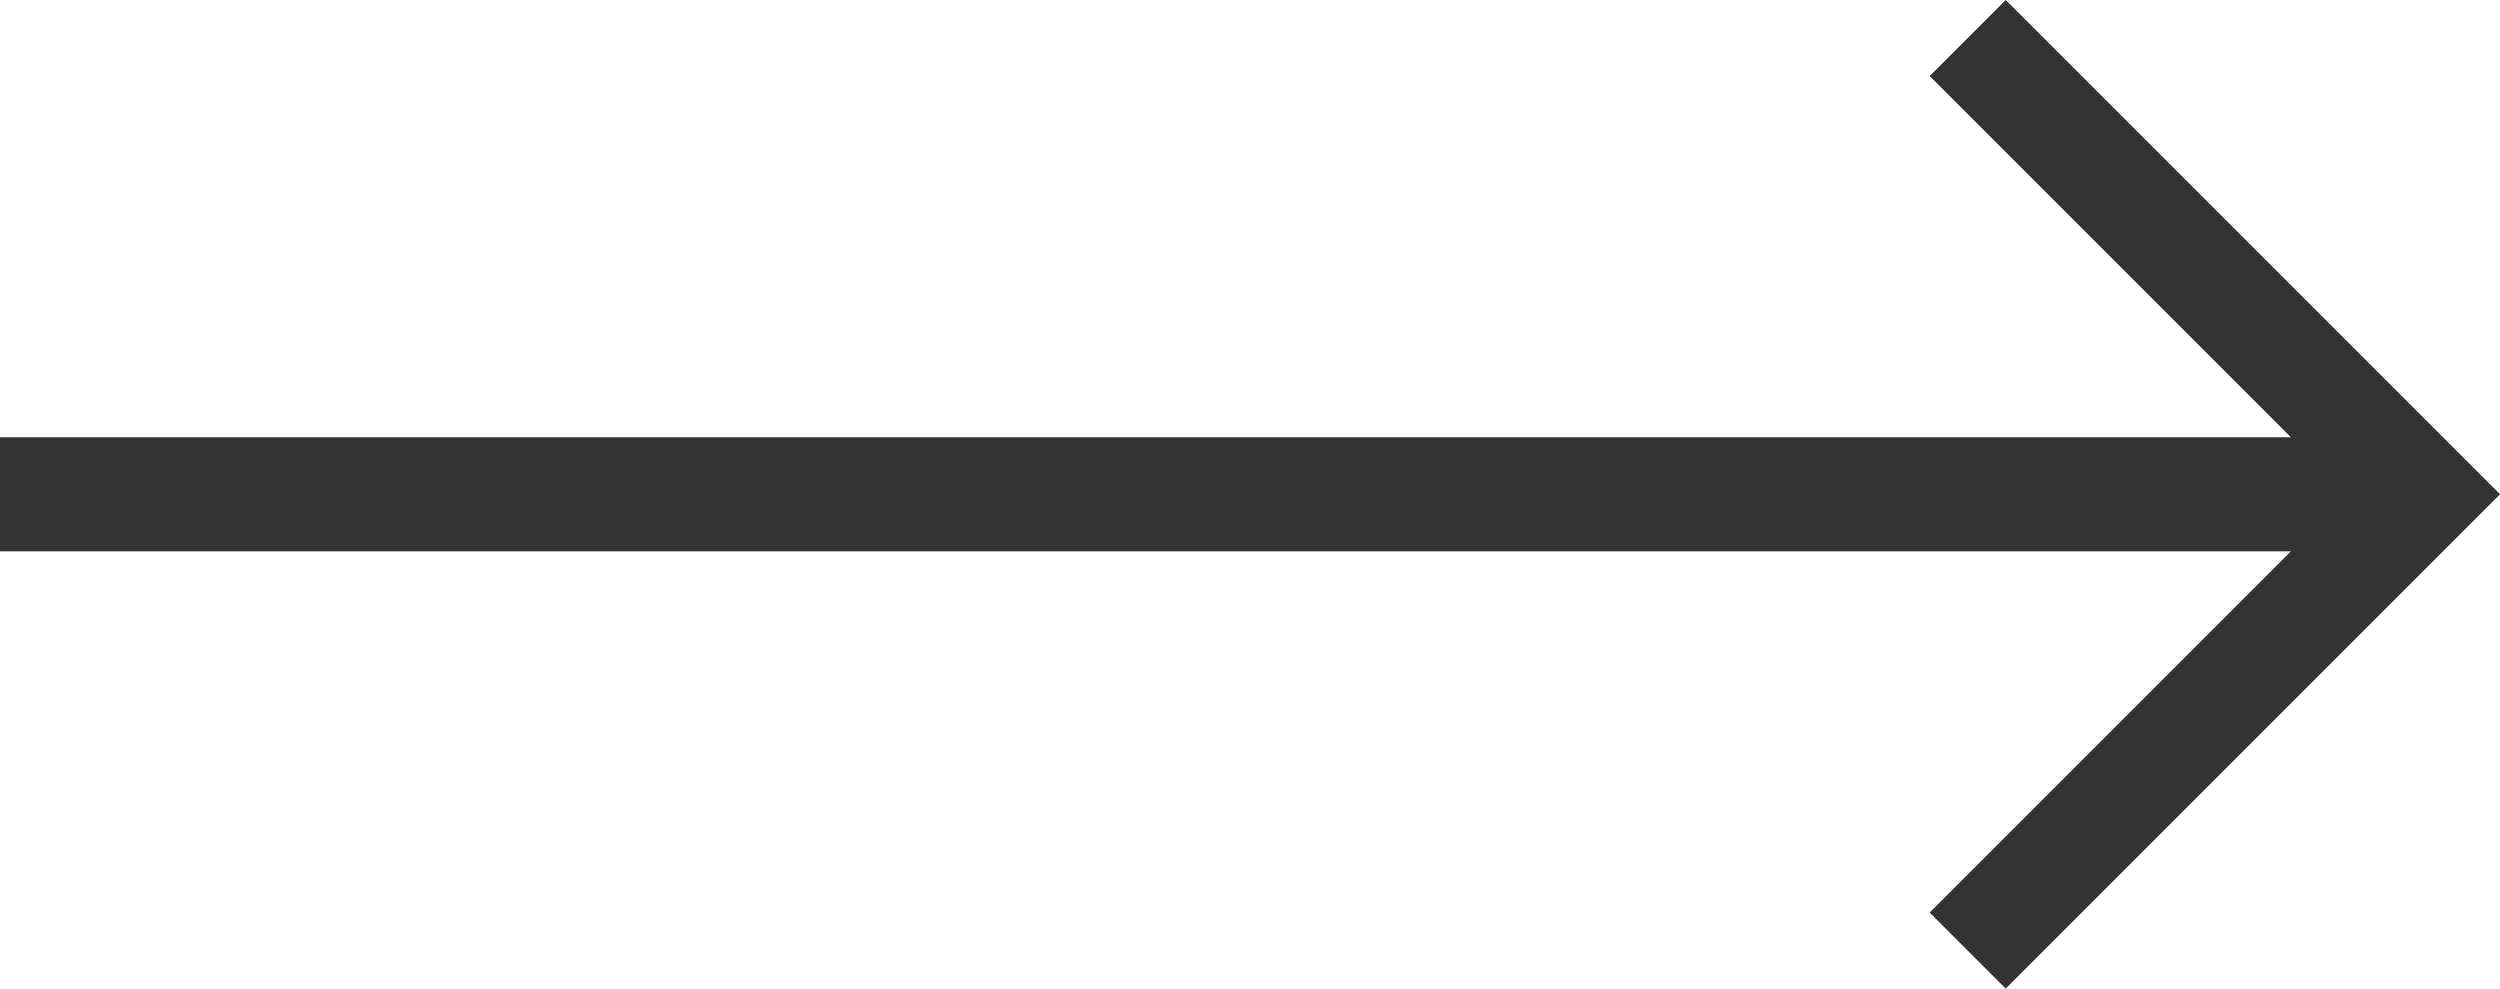 <?xml version="1.0" encoding="utf-8"?>
<!-- Generator: Adobe Illustrator 25.4.1, SVG Export Plug-In . SVG Version: 6.00 Build 0)  -->
<svg version="1.1" id="レイヤー_1" xmlns="http://www.w3.org/2000/svg" xmlns:xlink="http://www.w3.org/1999/xlink" x="0px"
	 y="0px" viewBox="0 0 26.3 10.4" style="enable-background:new 0 0 26.3 10.4;" xml:space="preserve">
<style type="text/css">
	.st0{fill:#333333;}
</style>
<path id="パス_57" class="st0" d="M21.1,0l-0.8,0.8l3.8,3.8H0v1.2h24.1l-3.8,3.8l0.8,0.8l5.2-5.2L21.1,0z"/>
</svg>
